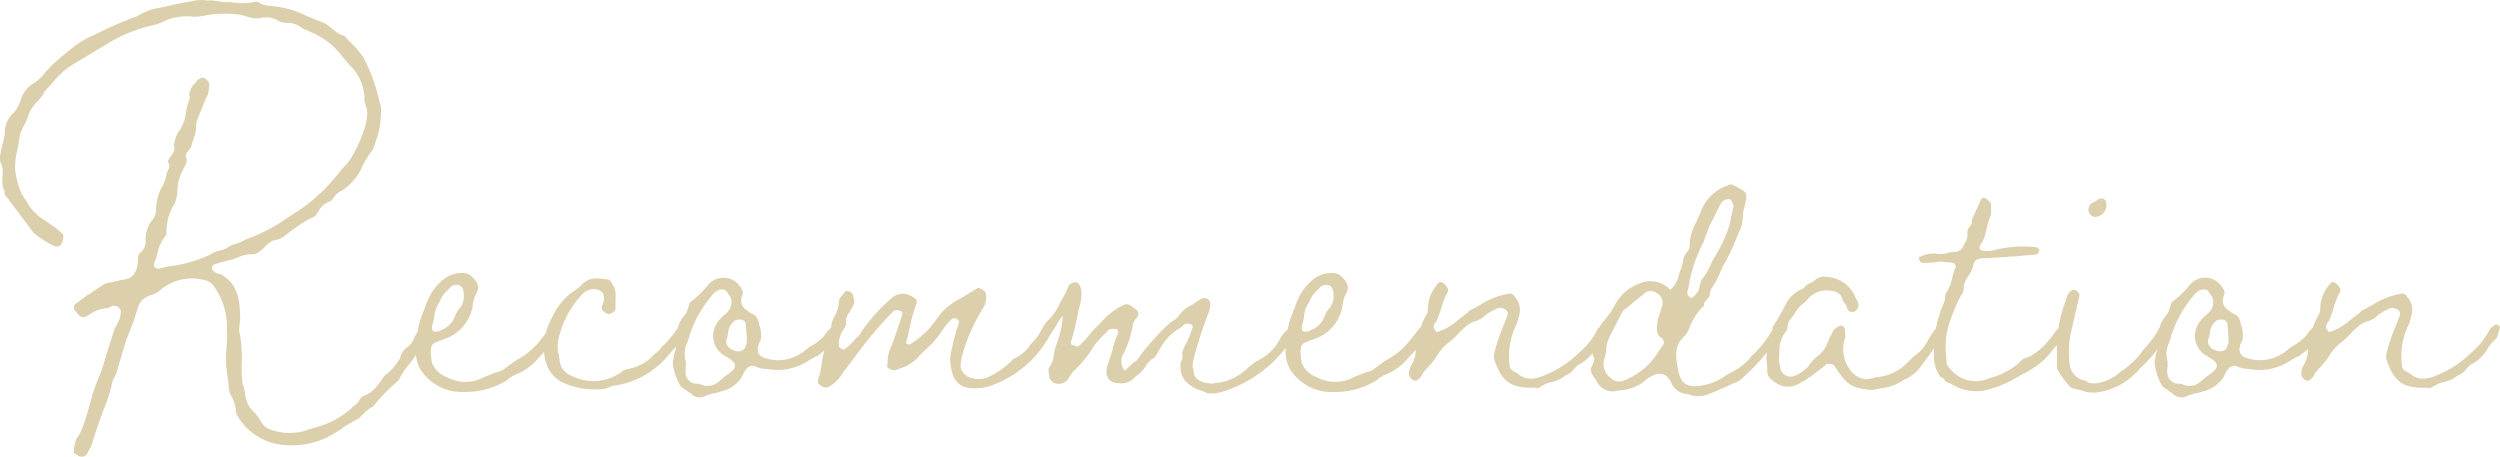 <svg xmlns="http://www.w3.org/2000/svg" width="250.728" height="45.796" viewBox="0 0 250.728 45.796">
  <path id="パス_3" data-name="パス 3" d="M-82.362-5.885l-.385-.22h.055c-.22-.11-.275-.055-.825.88a1.625,1.625,0,0,0-.165.33,2.14,2.14,0,0,1-.77.99,1.72,1.72,0,0,0-.66,1.045,5.928,5.928,0,0,1-1.265,1.54,2.79,2.79,0,0,0-.385.33C-87.532.22-88.027.66-88.742.935c-.11,0-.275.165-.44.385-.055.22-.22.385-.55.6-.11.11-.165.11-.22.22a8.542,8.542,0,0,1-3.74,1.98c-.5.165-.715.22-.99.33A5.621,5.621,0,0,1-98.2,4.29a1.8,1.8,0,0,1-.77-.6,5.919,5.919,0,0,0-.715-1.045,3.487,3.487,0,0,1-.605-.715A3.44,3.44,0,0,1-100.677.66a2.978,2.978,0,0,0-.22-.825,12.493,12.493,0,0,1-.11-2.09,13.322,13.322,0,0,0-.22-3.19.918.918,0,0,1,0-.55v-.22a4.072,4.072,0,0,0,.055-1.1c-.055-1.925-.55-3.08-1.705-3.8-.11-.11-.11-.11-.33-.165a1.161,1.161,0,0,1-.55-.22c-.275-.22-.33-.55-.055-.715.44-.165.88-.275,1.265-.385a5.782,5.782,0,0,0,1.375-.44,3.6,3.6,0,0,1,.99-.22,1.212,1.212,0,0,0,.88-.22c.165-.055.33-.275.55-.44a3.131,3.131,0,0,1,.88-.715,2.625,2.625,0,0,0,1.155-.44,19.392,19.392,0,0,1,2.53-1.76.569.569,0,0,1,.22-.055,1.752,1.752,0,0,0,.44-.33l.22-.33a1.789,1.789,0,0,1,.99-.935,1.143,1.143,0,0,0,.6-.55,1.743,1.743,0,0,1,.77-.605,5.713,5.713,0,0,0,2.09-2.53,9.777,9.777,0,0,1,1.045-1.65c.11-.275.165-.55.275-.825a8.011,8.011,0,0,0,.5-2.805A2.335,2.335,0,0,0-87.2-28.6,17.112,17.112,0,0,0-88.8-33a9,9,0,0,0-1.32-1.54,4.972,4.972,0,0,1-.55-.605,2.751,2.751,0,0,1-1.1-.6,5.023,5.023,0,0,0-.715-.55,1.7,1.7,0,0,0-.55-.275l-1.485-.605a9.681,9.681,0,0,0-3.63-.99,2.69,2.69,0,0,1-1.045-.275.6.6,0,0,0-.385-.165,5.471,5.471,0,0,1-2.09.11,7.747,7.747,0,0,0-1.1-.055l-1.155-.165h-.605a3.56,3.56,0,0,0-1.1,0l-2.035.385c-.715.165-1.375.33-2.09.44a4.97,4.97,0,0,0-1.155.44c-.385.22-.55.275-.77.385a37.313,37.313,0,0,0-4.015,1.76,2.681,2.681,0,0,1-.385.165,9.083,9.083,0,0,0-1.43.825c-.825.6-1.6,1.265-2.42,1.98l-.77.825a4.682,4.682,0,0,1-1.43,1.265,2.957,2.957,0,0,0-1.045,1.54,4.379,4.379,0,0,1-.605,1.155l-.22.22a2.678,2.678,0,0,0-.77,1.98c0,.165-.055.275-.055.385l-.165.66c-.275,1.1-.33,1.6-.165,1.925.165.275.22.495.165,1.265-.055.99.055,1.32.22,1.485-.055.055,0,.44.055.44l2.805,3.74a8.634,8.634,0,0,0,2.035,1.32.7.7,0,0,0,.66,0c.165-.055.44-.99.275-1.155a11.521,11.521,0,0,0-.935-.77c-.275-.165-.385-.275-.77-.55a4.993,4.993,0,0,1-1.98-2.035l-.44-.66a8.4,8.4,0,0,1-.66-2.42,6.558,6.558,0,0,1,.22-1.98c.11-.495.165-.99.275-1.595.055-.11,0-.055.055-.22l.11-.165a2.948,2.948,0,0,1,.275-.6,6.234,6.234,0,0,0,.5-1.21,3.588,3.588,0,0,1,.88-1.155l.385-.5.11-.165a1.523,1.523,0,0,1,.275-.44,9.831,9.831,0,0,0,.715-.77,8.592,8.592,0,0,1,1.705-1.6l3.74-2.255a15.108,15.108,0,0,1,4.62-1.87,5.285,5.285,0,0,0,1.1-.385,4.044,4.044,0,0,1,1.155-.385,5.8,5.8,0,0,1,1.375-.11,2.909,2.909,0,0,0,.99,0,2.761,2.761,0,0,0,.66-.11,11.779,11.779,0,0,1,3.41-.055l1.21.33a2.037,2.037,0,0,0,.825,0,1.871,1.871,0,0,1,.55-.055,2.232,2.232,0,0,1,1.045.22,1.735,1.735,0,0,0,1.1.33,2.413,2.413,0,0,1,1.485.5,2.107,2.107,0,0,0,.6.275,1.808,1.808,0,0,0,.33.165,7.388,7.388,0,0,1,2.97,2.255l.825.99a4.784,4.784,0,0,1,1.54,3.355.991.991,0,0,0,.055.55,1.14,1.14,0,0,1,.11.33c.6,1.32-1.32,5.28-2.2,6-.275.275-.605.715-.88,1.045-.385.44-.55.66-.77.88a17.439,17.439,0,0,1-3.52,2.86,6.737,6.737,0,0,1-.66.44,17.78,17.78,0,0,1-4.07,2.09,4.243,4.243,0,0,1-1.045.44,2.556,2.556,0,0,0-.88.44,5.406,5.406,0,0,1-.88.275,3.913,3.913,0,0,0-.825.385,13.263,13.263,0,0,1-3.355,1.045,8.769,8.769,0,0,0-1.65.33c-.44,0-.66-.22-.5-.605.11-.22.165-.5.275-.77a4.125,4.125,0,0,1,.935-2.035c-.055,0,0,0,0-.33a5.2,5.2,0,0,1,.825-2.8,3.83,3.83,0,0,0,.275-1.375,4.7,4.7,0,0,1,.66-2.2c.275-.495.33-.715.22-.99-.11-.22,0-.44.165-.66a1.676,1.676,0,0,0,.44-.88,5.062,5.062,0,0,0,.165-.5,2.591,2.591,0,0,0,.22-.935,2.3,2.3,0,0,1,.165-.99l.825-2.035c.055-.055.055-.11.165-.275a.416.416,0,0,0,.055-.22,3.742,3.742,0,0,0,.11-.825c.055-.385-.5-.825-.77-.715a.17.17,0,0,0-.11.055c-.275.11-.33.165-.385.275a2.055,2.055,0,0,1-.33.385c-.385.55-.495.88-.33,1.265a9.249,9.249,0,0,0-.385,1.32,4.167,4.167,0,0,1-.715,2.035,2.742,2.742,0,0,0-.44,1.045,2.293,2.293,0,0,1-.11.33c.165.385.11.605-.275,1.155a.893.893,0,0,0-.275.495v.11c.165.22.165.5-.055.88-.055.165-.11.22-.11.33a3.844,3.844,0,0,1-.55,1.43,5.207,5.207,0,0,0-.495,2.035,1.657,1.657,0,0,1-.5,1.265,3.292,3.292,0,0,0-.55,1.925,1.414,1.414,0,0,1-.605,1.265c-.11.11-.11.275-.165.605v.275c-.11,1.045-.495,1.6-1.375,1.76a2.339,2.339,0,0,0-.6.11l-.715.165a2.018,2.018,0,0,0-1.1.44l-.825.55a1.38,1.38,0,0,1-.44.275l-1.32.99-.055.22v.165c.66.935.88,1.045,1.54.6a3.648,3.648,0,0,1,1.87-.66l.22-.11a.733.733,0,0,1,.88.055c.275.275.275.44.055,1.21-.11.275-.33.66-.5.99l-.935,2.97a14.778,14.778,0,0,1-.66,1.925,17.149,17.149,0,0,0-.77,2.255c-.605,2.31-.99,3.245-1.43,3.8a4.674,4.674,0,0,0-.275,1.375h-.055l.5.33c.44.22.825.11,1.045-.495a3.658,3.658,0,0,0,.44-.99c.22-.825.66-1.98,1.045-3.08a16.192,16.192,0,0,0,.88-2.75,3.591,3.591,0,0,1,.44-.935l-.055.055,1.045-3.465A25.993,25.993,0,0,0-111.4-7.975a1.774,1.774,0,0,1,.935-1.045,3.629,3.629,0,0,1,.605-.22,2.623,2.623,0,0,0,.77-.495,4.9,4.9,0,0,1,4.345-.935,1.4,1.4,0,0,1,.935.6,6.98,6.98,0,0,1,1.32,3.8v.605a11.1,11.1,0,0,1-.055,1.925,11.884,11.884,0,0,0,.165,3.025,2.962,2.962,0,0,1,.055.605,2.448,2.448,0,0,0,.385,1.265,3.911,3.911,0,0,1,.385,1.485.42.42,0,0,0,.11.275A5.893,5.893,0,0,0-97.1,5.83a8.25,8.25,0,0,0,4.51-.66,10.229,10.229,0,0,0,1.265-.715,2.369,2.369,0,0,0,.55-.385l1.485-.88v.055l.5-.5a3.253,3.253,0,0,1,.935-.715,19.473,19.473,0,0,1,2.585-2.64,7.237,7.237,0,0,1,1.045-1.6,9.47,9.47,0,0,0,.825-1.155.581.581,0,0,1,.11-.275,2.1,2.1,0,0,1,.605-1.045C-82.307-5.72-82.307-5.83-82.362-5.885Zm-35.42-2.31-.165.055A.554.554,0,0,0-117.782-8.2ZM-78.677.55h.275a7.8,7.8,0,0,0,3.96-1.155,3.712,3.712,0,0,1,1.21-.715,5.576,5.576,0,0,0,2.035-1.6,8.474,8.474,0,0,0,.715-.77,9.96,9.96,0,0,0,.99-1.155c.055,0,.11-.165.22-.44a.9.9,0,0,1,.165-.33c.11-.275.055-.55-.055-.55-.22-.22-.33-.22-.5-.11a4.915,4.915,0,0,0-.715.77L-71.2-4.455A7.566,7.566,0,0,1-73.342-2.7c-.6.385-.88.605-1.32.935a2.569,2.569,0,0,1-.55.275,6.327,6.327,0,0,0-.935.33l-.55.22a3.9,3.9,0,0,1-3.74,0,2.535,2.535,0,0,1-1.485-1.43c-.33-2.145,0-1.87,1.32-2.42a3.962,3.962,0,0,0,.825-.385,4.255,4.255,0,0,0,1.925-2.805,3.566,3.566,0,0,1,.33-1.265c.385-.6.275-1.1-.33-1.7a1.237,1.237,0,0,0-.935-.44,3.014,3.014,0,0,0-2.31.935,4.861,4.861,0,0,0-1.265,1.87,3.819,3.819,0,0,0-.275.715,4.351,4.351,0,0,0-.275.715,5.205,5.205,0,0,0-.44,2.035c-.055.55-.11.825-.165,1.21a3.614,3.614,0,0,0,.44,2.2A4.924,4.924,0,0,0-78.677.55Zm-3.19-6.215a.936.936,0,0,1-.055-.385,5.149,5.149,0,0,0,.22-.88,2.923,2.923,0,0,1,.5-1.485c.055-.055,0,0,.11-.22a2.715,2.715,0,0,1,.77-1.045s0-.055.165-.165a.778.778,0,0,1,.77-.33c.44,0,.66.385.66.99v.275a1.777,1.777,0,0,1-.55,1.21,3.36,3.36,0,0,0-.385.77,2.3,2.3,0,0,1-1.32,1.265C-81.152-5.5-81.868-5.39-81.868-5.665ZM-64.542.22c.055,0,.22-.11.33-.11a1.808,1.808,0,0,1,.33-.165,8.56,8.56,0,0,0,5.665-3.08l1.7-1.925a1.479,1.479,0,0,0,.22-.88c-.22-.33-.275-.33-.385-.33a.989.989,0,0,0-.5.33,3.878,3.878,0,0,0-.385.495,9.243,9.243,0,0,1-1.32,1.485,2.508,2.508,0,0,1-.66.66,2.367,2.367,0,0,0-.385.385,4.606,4.606,0,0,1-2.31,1.155c-.385.11-.44.11-.5.165a4.756,4.756,0,0,1-5.225.5,1.792,1.792,0,0,1-1.155-1.54c0-.11-.055-.275-.055-.44a3.523,3.523,0,0,1-.11-1.43,9.515,9.515,0,0,1,2.53-4.84,1.65,1.65,0,0,1,1.43-.385c.275.11.55.275.605.495a1.449,1.449,0,0,1-.165,1.155v.275c0,.165.44.55.715.55.275-.055.66-.33.66-.55V-8.855a2.212,2.212,0,0,0-.385-1.54.724.724,0,0,0-.33-.33c-1.375-.22-1.925-.165-2.585.44a5.778,5.778,0,0,1-1.21.935,6.623,6.623,0,0,0-1.815,2.365,6.541,6.541,0,0,0-.77,2.09,5.251,5.251,0,0,0,.22,2.8,3.3,3.3,0,0,0,1.98,1.87A7.755,7.755,0,0,0-64.542.22Zm10.065.715A6.01,6.01,0,0,1-53.542.66a2.131,2.131,0,0,0,.6-.165,3.34,3.34,0,0,0,2.09-1.43c.44-.99.825-1.32,1.43-1.045a2.8,2.8,0,0,0,1.1.22,5.606,5.606,0,0,0,4.07-.77c.33-.22.495-.275.66-.385a.657.657,0,0,1,.275-.11l.22-.165.935-.715.66-.825c.55-.605.5-.385.66-.935-.11-.11-.22-.165-.385-.33a.3.3,0,0,0-.44-.11A4.461,4.461,0,0,0-42.6-5.06a5.632,5.632,0,0,1-1.375,1.045c0,.055,0,0-.165.11l-.22.165a4.234,4.234,0,0,1-4.345.825.856.856,0,0,1-.495-1.1,1.019,1.019,0,0,1,.22-.55,2.765,2.765,0,0,0-.11-1.6c-.055-.11-.055-.275-.11-.385a.909.909,0,0,0-.6-.715l-.33-.22c-.77-.495-.935-.935-.66-1.7.11-.33,0-.6-.495-1.155a2.008,2.008,0,0,0-2.86.055,10.439,10.439,0,0,1-1.925,1.87,2.3,2.3,0,0,1-.165.5,1.657,1.657,0,0,1-.44.88A2.692,2.692,0,0,0-57.227-6a2.609,2.609,0,0,1-.44,1.045c-.055.055,0,.22.11.5a2.474,2.474,0,0,1,.11.44,2.421,2.421,0,0,1-.11.55.416.416,0,0,0-.055.22l-.165.825a5.993,5.993,0,0,0,.77,2.365l.165.165.165.11a10.77,10.77,0,0,1,.935.66A1.176,1.176,0,0,0-54.477.935Zm-.385-1.1a1.108,1.108,0,0,0-.33-.11,1.871,1.871,0,0,1-.55-.055,1.229,1.229,0,0,1-.715-.77,2.665,2.665,0,0,1,0-.935v-.44a2.589,2.589,0,0,1,.165-1.98l.165-.55a11.564,11.564,0,0,1,2.2-4.015,1.829,1.829,0,0,1,.77-.66c.385-.11.715-.055.825.22.385.55.55.66.385,1.43a1.542,1.542,0,0,1-.44.66,3.144,3.144,0,0,1-.44.385c-.165.22-.22.22-.33.385a2.315,2.315,0,0,0,.495,3.465c1.485.825,1.485,1.21.165,2.09l-.715.605A1.672,1.672,0,0,1-54.862-.165Zm3.355-3.41c-.77-.22-1.1-.77-.77-1.43,0-.11.055-.275.055-.44a1.762,1.762,0,0,1,.6-1.1c.055-.11.33-.165.66-.165.22,0,.5.22.5.385s.055.33.055.605.055.495.055.66v.33c0,.33,0,.44-.11.605C-50.462-3.685-51.012-3.41-51.507-3.575Zm56.32-2.7c-.11-.165-.22-.11-.6.275-.11.055-.22.22-.33.275a4.435,4.435,0,0,0-.66.77,5,5,0,0,1-2.035,2.2,6,6,0,0,0-1.155.77,5.594,5.594,0,0,1-2.97,1.6,4.315,4.315,0,0,0-.77.11l-.715-.11c-.605-.165-1.045-.5-1.1-.99a1.7,1.7,0,0,0-.11-.605c-.11-.55,1.155-4.345,1.54-5.28a2.094,2.094,0,0,0,.22-1.045.536.536,0,0,0-.605-.55.968.968,0,0,0-.33.055c-.22.22-.6.385-.88.6A3.354,3.354,0,0,0-7.067-7.04c-.11.22-.44.385-.6.5l-.165.11-.44.385a28.475,28.475,0,0,0-2.255,2.475,4.463,4.463,0,0,0-.33.44,2.916,2.916,0,0,1-.55.66c0-.055-.165.055-.44.33a6.62,6.62,0,0,1-.6.55,1.489,1.489,0,0,1-.055-1.815,10.484,10.484,0,0,0,.88-2.805,1.7,1.7,0,0,1,.275-.55.577.577,0,0,0,.165-.22.541.541,0,0,0-.165-.77c-.88-.605-.77-.715-1.98,0a8.043,8.043,0,0,0-1.65,1.485,8.287,8.287,0,0,0-1.155,1.265A6.2,6.2,0,0,1-17.187-3.96a.355.355,0,0,0-.275-.11c-.385-.11-.495-.275-.33-.55a24.527,24.527,0,0,0,.715-3.08A4.554,4.554,0,0,0-16.8-9.625c-.11-.77-.55-1.045-1.1-.66a.741.741,0,0,0-.275.5.054.054,0,0,1-.055.055c-.055.165-.165.33-.275.6-.22.33-.275.495-.385.66a5.617,5.617,0,0,1-1.1,1.705,3.487,3.487,0,0,0-.6.715l-.11.165a4.6,4.6,0,0,1-.77,1.21c-.11.165-.33.33-.44.495a3.66,3.66,0,0,1-1.65,1.375A8.378,8.378,0,0,1-26.042-.99a2.444,2.444,0,0,1-2.145,0c-.55-.385-.77-.77-.715-1.21a8.7,8.7,0,0,1,.22-1.155,18.366,18.366,0,0,1,2.035-4.51,1.991,1.991,0,0,0,.275-1.43c0-.055,0-.165-.22-.33-.385-.275-.55-.33-.825-.11l-1.265.77a8.074,8.074,0,0,0-2.035,1.43l-.715.935A8.252,8.252,0,0,1-33.8-4.345c-.11.22-.715.11-.55-.165a12.824,12.824,0,0,0,.33-1.375,19.958,19.958,0,0,1,.66-2.365c.165-.275,0-.55-.33-.715a1.68,1.68,0,0,0-2.2.165,16.558,16.558,0,0,0-3.025,3.41,1.252,1.252,0,0,1-.44.5c-.165.165-.165.22-.275.33a6.507,6.507,0,0,1-.99.88c-.44-.165-.5-.22-.5-.6a2.751,2.751,0,0,1,.5-1.485c.11-.165.22-.44.275-.44-.165-.385-.055-.77.44-1.485a4.834,4.834,0,0,0,.275-.55c.055-.055.11-.22,0-.605a2.382,2.382,0,0,1-.055-.275.6.6,0,0,0-.44-.44c-.275-.055-.385,0-.44.165-.22.22-.55.605-.55.88A3.383,3.383,0,0,1-41.5-7.1a2.209,2.209,0,0,0-.385,1.32.945.945,0,0,1-.11.44,1.548,1.548,0,0,0-.055.44,8.081,8.081,0,0,0-.77,2.475A7.8,7.8,0,0,1-43.2-.66a.47.47,0,0,0,.165.5c.44.33.715.33,1.045.11a3.663,3.663,0,0,0,1.265-1.32c.6-.77,1.265-1.65,1.87-2.475a40.444,40.444,0,0,1,3.245-3.74.621.621,0,0,1,.44-.055.416.416,0,0,1,.22.055c.165.055.165.11.165.11.055.11.055.11.055.165-.275.825-.88,2.75-1.265,3.63a2.891,2.891,0,0,0-.22.935,2.466,2.466,0,0,1-.055.66c-.055.11.11.275.275.33a.749.749,0,0,0,.825,0,4.149,4.149,0,0,0,1.925-1.1c.33-.385.77-.77,1.155-1.155a5.011,5.011,0,0,0,.55-.55,9.73,9.73,0,0,0,.825-1.1,5.581,5.581,0,0,1,.935-1.1A.452.452,0,0,1-29.4-6.82h.055c.165.11.275.22.275.33v.055l-.495,1.65-.165.77a8.538,8.538,0,0,0-.22,1.155,5.742,5.742,0,0,0,.22,1.54A1.936,1.936,0,0,0-27.747.165,4.666,4.666,0,0,0-25.492-.22a10.835,10.835,0,0,0,5.445-4.73c.22-.385.5-.77.66-1.045a7.554,7.554,0,0,1,.715-1.1,8.369,8.369,0,0,1-.6,2.805,7.327,7.327,0,0,0-.275,1.045,2.672,2.672,0,0,1-.5,1.375c-.055.055-.055.33.055.99a1.324,1.324,0,0,0,.33.44,1.138,1.138,0,0,0,1.65-.5l.165-.22a2.328,2.328,0,0,1,.275-.385,11.361,11.361,0,0,0,1.815-2.145,3.07,3.07,0,0,1,.275-.44,10.954,10.954,0,0,1,1.1-1.21l.22-.22c.055-.165.33-.22.605-.22l.385.055.11.275a8.279,8.279,0,0,0-.605,1.76c-.165.605-.275.88-.385,1.265-.55,1.21-.055,2.09.99,2.09a1.839,1.839,0,0,0,1.43-.385,4.466,4.466,0,0,1,.55-.5,2.866,2.866,0,0,0,.77-.88A2.213,2.213,0,0,1-9.6-2.805c.22-.11.33-.385.495-.605a1.979,1.979,0,0,1,.275-.5,5.143,5.143,0,0,1,1.98-1.98,4.052,4.052,0,0,1,.33-.275c.055-.165.44-.165.605-.11.22.055.385.22.22.5a5.189,5.189,0,0,0-.165.495,1.036,1.036,0,0,1-.22.495.569.569,0,0,0-.055.22,3.754,3.754,0,0,0-.55,1.21,1.209,1.209,0,0,1-.055.77,1,1,0,0,0-.11.6,2.211,2.211,0,0,0,.44,1.375A3.355,3.355,0,0,0-5.032.33c.22.055.44.165.605.22.385.165.11.11.935.165l.77-.165A13.024,13.024,0,0,0,1.9-1.98a12.093,12.093,0,0,0,1.65-1.705,11.012,11.012,0,0,1,.99-1.1l.22-.33a2.391,2.391,0,0,1,.22-.385C5.088-5.555,4.978-6.105,4.813-6.27ZM8.553.55h.275a7.8,7.8,0,0,0,3.96-1.155A3.712,3.712,0,0,1,14-1.32a5.576,5.576,0,0,0,2.035-1.6,8.473,8.473,0,0,0,.715-.77,9.961,9.961,0,0,0,.99-1.155c.055,0,.11-.165.22-.44a.9.9,0,0,1,.165-.33c.11-.275.055-.55-.055-.55-.22-.22-.33-.22-.5-.11a4.915,4.915,0,0,0-.715.77l-.825,1.045A7.566,7.566,0,0,1,13.888-2.7c-.605.385-.88.605-1.32.935a2.569,2.569,0,0,1-.55.275,6.327,6.327,0,0,0-.935.33l-.55.22a3.9,3.9,0,0,1-3.74,0,2.535,2.535,0,0,1-1.485-1.43c-.33-2.145,0-1.87,1.32-2.42a3.962,3.962,0,0,0,.825-.385A4.255,4.255,0,0,0,9.378-7.975a3.566,3.566,0,0,1,.33-1.265c.385-.6.275-1.1-.33-1.7a1.237,1.237,0,0,0-.935-.44,3.014,3.014,0,0,0-2.31.935A4.861,4.861,0,0,0,4.868-8.58a3.819,3.819,0,0,0-.275.715,4.351,4.351,0,0,0-.275.715,5.205,5.205,0,0,0-.44,2.035c-.055.55-.11.825-.165,1.21a3.614,3.614,0,0,0,.44,2.2A4.924,4.924,0,0,0,8.553.55ZM5.363-5.665a.936.936,0,0,1-.055-.385,5.149,5.149,0,0,0,.22-.88,2.923,2.923,0,0,1,.495-1.485c.055-.055,0,0,.11-.22A2.716,2.716,0,0,1,6.9-9.68s0-.055.165-.165a.778.778,0,0,1,.77-.33c.44,0,.66.385.66.99v.275a1.777,1.777,0,0,1-.55,1.21,3.36,3.36,0,0,0-.385.77,2.3,2.3,0,0,1-1.32,1.265C6.078-5.5,5.363-5.39,5.363-5.665ZM28.628.11c.44.11.22.11.88-.22a2.17,2.17,0,0,1,.825-.33A3.045,3.045,0,0,0,31.6-.99l.385-.22a1.6,1.6,0,0,0,.6-.5A1.915,1.915,0,0,1,33.3-2.31a3.941,3.941,0,0,0,1.43-1.43,3.785,3.785,0,0,1,.935-1.1c0-.055.33-.935.33-1.045a.409.409,0,0,0-.33-.33c-.11,0-.165,0-.385.22-.11.055-.165.11-.22.11a7.507,7.507,0,0,1-1.98,2.53,10.183,10.183,0,0,1-2.97,2.035c-1.32.605-2.2.825-3.19,0-.6-.33-.77-.44-.77-.88a7.153,7.153,0,0,1,.715-4.07c.055-.055.055-.165.11-.385a2.242,2.242,0,0,0,.11-.385A1.937,1.937,0,0,0,26.7-8.965c-.165-.275-.44-.44-.66-.33a7.409,7.409,0,0,0-2.64.99,11.678,11.678,0,0,1-1.32.715l-.11.165-.935.715a9.176,9.176,0,0,1-1.045.77,5.611,5.611,0,0,1-1.155.495c-.385-.44-.385-.605,0-1.155.055-.055.055-.055.055-.11.11-.22.22-.6.33-.88a8.332,8.332,0,0,1,.715-1.87c.11-.275.055-.44-.275-.77s-.55-.33-.77,0a3.911,3.911,0,0,0-.935,2.53c0,.275-.11.44-.385.935a9.907,9.907,0,0,0-.715,2.255,3.246,3.246,0,0,0-.11.77,3.077,3.077,0,0,1-.44,1.6,1.562,1.562,0,0,0-.22,1.045c.11.33.5.6.715.5a1.2,1.2,0,0,0,.605-.66,6.317,6.317,0,0,1,.44-.55,7.788,7.788,0,0,0,.99-1.21A4.8,4.8,0,0,1,20.1-4.455a7.731,7.731,0,0,0,.99-.935,4.972,4.972,0,0,1,.6-.55,2.195,2.195,0,0,1,1.045-.605,2.767,2.767,0,0,0,.825-.44,3.808,3.808,0,0,1,1.21-.77.831.831,0,0,1,.88,0,.469.469,0,0,1,.275.66l-.66,1.7a14.939,14.939,0,0,0-.6,1.87,1.526,1.526,0,0,0,0,.99c.44,1.155.935,2.145,2.145,2.475A5.47,5.47,0,0,0,28.628.11ZM44.083.77A2.628,2.628,0,0,0,46.228.715c.715-.275,1.6-.66,2.53-1.1a1.717,1.717,0,0,0,.66-.385,21.383,21.383,0,0,0,3.85-4.455c0,.055.11-.11.22-.385,0-.11.055-.11.11-.22,0-.055-.11-.33-.165-.33-.385-.11-.6-.055-.88.385a10.1,10.1,0,0,1-1.76,2.365c-.33.33-.44.385-.55.605A6.674,6.674,0,0,1,48.1-1.265l-.6.385a5.726,5.726,0,0,1-1.98.77c-1.65.275-2.255-.165-2.53-1.87-.275-1.6-.11-2.31.715-3.08a2.6,2.6,0,0,0,.55-.99,5.98,5.98,0,0,1,1.43-2.09c-.11-.22.055-.33.275-.605.22-.22.275-.33.275-.495a1.057,1.057,0,0,1,.22-.66,10.14,10.14,0,0,0,.825-1.54,5.07,5.07,0,0,1,.55-1.1,27.181,27.181,0,0,0,1.265-2.805,3.572,3.572,0,0,0,.44-1.485,4.187,4.187,0,0,1,.165-1.155c.33-1.485.44-1.43-1.21-2.255-.11-.055-.165-.055-.22,0a4.411,4.411,0,0,0-2.915,2.64c-.11.33-.33.715-.44,1.045a5.167,5.167,0,0,0-.715,2.53.625.625,0,0,1-.165.44,1.715,1.715,0,0,0-.5,1.155c-.11.33-.11.44-.165.605a1.97,1.97,0,0,0-.22.6,3.007,3.007,0,0,1-.88,1.54,2.676,2.676,0,0,0-3.025-.66,4.357,4.357,0,0,0-2.31,1.815,1.18,1.18,0,0,0-.22.385,10.157,10.157,0,0,1-.99,1.43c-.385.5-.825.88-.5,1.485-.055.11-.055.275-.11.44a2.06,2.06,0,0,1-.495,1.045.7.7,0,0,0-.11.66c.22.275.165.55-.11,1.045a.852.852,0,0,0,.11.935,1.671,1.671,0,0,0,.275.385,2.4,2.4,0,0,0,.33.55,1.825,1.825,0,0,0,1.54.66c.165-.055.385-.055.6-.11A4.341,4.341,0,0,0,39.628-.5a3.383,3.383,0,0,1,1.045-.66,1.112,1.112,0,0,1,1.265.165c.165.22.33.33.385.5A1.884,1.884,0,0,0,44.083.77Zm.33-9.68c-.495-.055-.495-.605-.33-.935a14.607,14.607,0,0,1,1.54-4.675,6.671,6.671,0,0,1,.275-.77,7.156,7.156,0,0,0,.275-.77c.165-.275.33-.66.5-.935a9.667,9.667,0,0,1,.66-1.32c.11-.385.935-.66,1.045-.33a1.161,1.161,0,0,1,.22.55,2.421,2.421,0,0,1-.11.55c0,.11-.055.22-.055.33a1.954,1.954,0,0,0-.11.55,8.152,8.152,0,0,1-.44,1.375,14.77,14.77,0,0,1-1.265,2.475,7.365,7.365,0,0,0-.33.66,4.993,4.993,0,0,1-.825,1.375c-.055.055-.11.165-.22.605a2.5,2.5,0,0,1-.11.44C45.128-9.515,44.523-8.855,44.413-8.91ZM37.483-.55a1.148,1.148,0,0,1-1.155-.275,1.778,1.778,0,0,1-.715-1.815,3.212,3.212,0,0,0,.22-.99A3.59,3.59,0,0,1,36-4.565c.385-.88.88-1.76,1.32-2.64a1.269,1.269,0,0,1,.33-.495,3.878,3.878,0,0,0,.495-.385c.66-.55.99-.825,1.375-1.1a.976.976,0,0,1,1.32-.22,1.1,1.1,0,0,1,.6,1.375l-.33,1.045-.055.11A1.074,1.074,0,0,0,41-6.49c-.165.825-.055,1.265.275,1.54a.63.63,0,0,1,.33.715c-.44.605-.6.88-.825,1.21A7.119,7.119,0,0,1,37.483-.55ZM69.768-6c-.275-.22-.5-.275-.605-.11a1.2,1.2,0,0,0-.22.275.966.966,0,0,0-.22.275,5.449,5.449,0,0,0-.605.935c-.165.33-.275.385-.385.605a3.57,3.57,0,0,1-1.045.99l-.66.66a4.723,4.723,0,0,1-3.08,1.43,5.842,5.842,0,0,1-1.045.22,2.262,2.262,0,0,1-1.7-1.1,3.376,3.376,0,0,1-.44-2.915c.11-.22.055-.5,0-1.045,0-.165-.275-.385-.385-.33a1.418,1.418,0,0,0-.825.605,2.569,2.569,0,0,1-.275.55l-.22.55a3.139,3.139,0,0,1-1.1,1.43,3.465,3.465,0,0,0-.825.935,3.909,3.909,0,0,1-1.43.99,1.084,1.084,0,0,1-1.375-.66c0-.165-.055-.275-.055-.385a3.591,3.591,0,0,1-.11-.605c0-.275.055-.495.055-.715a3.162,3.162,0,0,1,.715-2.2,1.036,1.036,0,0,0,.11-.44c0-.33.11-.495.5-.99a1.671,1.671,0,0,0,.275-.385,3.056,3.056,0,0,1,.77-.88,2.593,2.593,0,0,0,.55-.55,2.525,2.525,0,0,1,1.98-.77c.825.055,1.21.275,1.43.88a.392.392,0,0,0,.165.33,1.525,1.525,0,0,1,.275.5.532.532,0,0,0,.66.44.725.725,0,0,0,.495-.6,1.109,1.109,0,0,0-.165-.605c-.055-.11-.165-.22-.165-.33A3.337,3.337,0,0,0,57.943-11a1.364,1.364,0,0,0-1.155.33,1.141,1.141,0,0,1-.55.33,1.451,1.451,0,0,0-.6.495,3.391,3.391,0,0,0-1.7,1.43A21.9,21.9,0,0,1,52.663-6.16c-.165.22-.165.385-.11.385a2.908,2.908,0,0,1-.33,1.485l-.165.55a2.493,2.493,0,0,0-.11,1.265c0,.22.055.5.055.825a1.036,1.036,0,0,0,.55,1.045,2.18,2.18,0,0,0,2.86.165,2.06,2.06,0,0,0,.66-.385.733.733,0,0,1,.275-.165l.77-.6a7.02,7.02,0,0,0,.825-.66c.22-.055.66,0,.715.11a1.671,1.671,0,0,1,.275.385C59.813-.44,60.308.055,61.738.275a1.074,1.074,0,0,1,.385.055h.55a6.728,6.728,0,0,1,.935-.165,5.033,5.033,0,0,0,2.145-.88.581.581,0,0,0,.275-.11,3.971,3.971,0,0,0,1.43-1.265l1.925-2.64c.055,0,.11-.165.275-.5l.055-.055a.2.2,0,0,1,.055-.165A.491.491,0,0,0,69.768-6ZM74.443.22a9.477,9.477,0,0,0,2.42-1.045c.33-.165.66-.385.935-.5A9.269,9.269,0,0,0,79.778-2.7c.22-.22.55-.605.825-.935a5.427,5.427,0,0,1,.99-.99,2.2,2.2,0,0,0,.385-.715c.055-.165.11-.165.165-.33,0,.055.055-.055-.165-.275l-.165-.165c-.165-.11-.22-.055-.33,0a4.866,4.866,0,0,0-.935,1.1c-.33.385-.44.55-.605.715a6.381,6.381,0,0,1-1.32,1.1,1.962,1.962,0,0,1-.715.33,1.3,1.3,0,0,0-.66.5,7.677,7.677,0,0,1-2.97,1.54,3.317,3.317,0,0,1-3.795-.77c-.385-.44-.5-.55-.5-.88-.22-2.09-.165-3.3,1.265-6.325.055-.055.11-.22.22-.385a.986.986,0,0,0,.22-.44,2.2,2.2,0,0,1,.5-1.485,2.964,2.964,0,0,0,.44-.935c.11-.6.33-.77,1.1-.825a6.667,6.667,0,0,0,1.1-.055c.33,0,.715-.055,1.155-.055h.11a.816.816,0,0,1,.385-.055,9.126,9.126,0,0,0,1.32-.11c.22,0,.5-.055.825-.055a1.606,1.606,0,0,0,.5-.11.821.821,0,0,0,.165-.385s.055,0-.055-.055l-.11-.165a.331.331,0,0,0-.22-.055,11.405,11.405,0,0,0-4.07.275,2.627,2.627,0,0,1-1.32.055c-.33-.165-.275-.385,0-.77l.11-.165A6.1,6.1,0,0,0,74-15.84a8.5,8.5,0,0,1,.385-1.265,1.38,1.38,0,0,0,.055-.55v-.5a.5.5,0,0,0-.165-.385l-.22-.22c-.33-.275-.55-.22-.715.22l-.825,1.815c.055.275,0,.44-.275.77a.876.876,0,0,0-.165.715,1.39,1.39,0,0,1-.33.935,1.037,1.037,0,0,1-.935.825,1.829,1.829,0,0,0-.77.11,2.829,2.829,0,0,1-1.1.055,2.64,2.64,0,0,0-1.54.275l-.11.055c-.165.055-.11,0-.055.165,0,.22.11.385.22.385a2.286,2.286,0,0,0,.88,0h.44a2.361,2.361,0,0,1,1.045-.055c.055.055.11.055.22.055.605-.055.935.11.825.55a6.966,6.966,0,0,0-.33.99,3.878,3.878,0,0,1-.66,1.595,5.729,5.729,0,0,0-.055.605l-.275.715a2.8,2.8,0,0,0-.22.605,11.076,11.076,0,0,0-.605,4.07,3.545,3.545,0,0,0,.66,2.365.544.544,0,0,1,.385.275c.11.165.165.22.22.22a2.633,2.633,0,0,1,.605.275A4.615,4.615,0,0,0,74.443.22ZM84.893-17a1.209,1.209,0,0,0,1.1-1.43.494.494,0,0,0-.715-.385L85-18.645a2.412,2.412,0,0,1-.5.275.861.861,0,0,0-.275.825A.775.775,0,0,0,84.893-17ZM83.463.385c1.155.44,2.31.22,3.85-.5a7.67,7.67,0,0,0,2.035-1.65A14.916,14.916,0,0,0,91-3.575c.22-.275.275-.385.385-.495a6.865,6.865,0,0,1,.605-.99,2.3,2.3,0,0,1,.22-.55c.11-.165.11-.22.11-.5-.055-.165-.22-.275-.33-.22-.5.165-.605.275-.77.66a9.288,9.288,0,0,1-1.155,1.6,4.827,4.827,0,0,0-.66.825A9.243,9.243,0,0,1,87.368-1.43a4.741,4.741,0,0,1-2.255,1.1,2.227,2.227,0,0,1-.88-.055.733.733,0,0,1-.275-.165c-.275-.11-.275-.11-.385-.11a1.891,1.891,0,0,1-1.265-1.7A9.387,9.387,0,0,1,82.472-5.5L83.3-9.075c0-.165-.055-.33-.11-.33a.5.5,0,0,0-.825-.11,1.457,1.457,0,0,0-.385.77,13.318,13.318,0,0,0-.935,5.06v1.87a7.638,7.638,0,0,0,1.265,1.76c.11.165.22.22.66.33C83.132.33,83.3.33,83.463.385Zm10.67.55A6.01,6.01,0,0,1,95.068.66a2.131,2.131,0,0,0,.6-.165,3.34,3.34,0,0,0,2.09-1.43c.44-.99.825-1.32,1.43-1.045a2.8,2.8,0,0,0,1.1.22,5.606,5.606,0,0,0,4.07-.77c.33-.22.495-.275.66-.385a.657.657,0,0,1,.275-.11l.22-.165.935-.715.66-.825c.55-.605.5-.385.66-.935-.11-.11-.22-.165-.385-.33a.3.3,0,0,0-.44-.11,4.461,4.461,0,0,0-.935,1.045,5.632,5.632,0,0,1-1.375,1.045c0,.055,0,0-.165.11l-.22.165a4.234,4.234,0,0,1-4.345.825.856.856,0,0,1-.495-1.1,1.019,1.019,0,0,1,.22-.55,2.765,2.765,0,0,0-.11-1.6c-.055-.11-.055-.275-.11-.385a.909.909,0,0,0-.605-.715l-.33-.22c-.77-.495-.935-.935-.66-1.7.11-.33,0-.6-.5-1.155a2.008,2.008,0,0,0-2.86.055,10.439,10.439,0,0,1-1.925,1.87,2.3,2.3,0,0,1-.165.5,1.657,1.657,0,0,1-.44.88A2.692,2.692,0,0,0,91.382-6a2.609,2.609,0,0,1-.44,1.045c-.055.055,0,.22.11.5a2.475,2.475,0,0,1,.11.44,2.421,2.421,0,0,1-.11.55.416.416,0,0,0-.055.22l-.165.825A5.993,5.993,0,0,0,91.6-.055l.165.165.165.11a10.769,10.769,0,0,1,.935.66A1.176,1.176,0,0,0,94.132.935Zm-.385-1.1a1.108,1.108,0,0,0-.33-.11,1.871,1.871,0,0,1-.55-.055,1.229,1.229,0,0,1-.715-.77,2.665,2.665,0,0,1,0-.935v-.44a2.589,2.589,0,0,1,.165-1.98l.165-.55a11.564,11.564,0,0,1,2.2-4.015,1.829,1.829,0,0,1,.77-.66c.385-.11.715-.055.825.22.385.55.55.66.385,1.43a1.542,1.542,0,0,1-.44.66,3.144,3.144,0,0,1-.44.385c-.165.22-.22.22-.33.385a2.315,2.315,0,0,0,.5,3.465c1.485.825,1.485,1.21.165,2.09L95.4-.44A1.672,1.672,0,0,1,93.748-.165ZM97.1-3.575c-.77-.22-1.1-.77-.77-1.43,0-.11.055-.275.055-.44a1.762,1.762,0,0,1,.6-1.1c.055-.11.33-.165.66-.165.22,0,.495.22.495.385s.055.33.055.605.055.495.055.66v.33c0,.33,0,.44-.11.605C98.147-3.685,97.6-3.41,97.1-3.575ZM118.113.11c.44.11.22.11.88-.22a2.17,2.17,0,0,1,.825-.33,3.045,3.045,0,0,0,1.265-.55l.385-.22a1.6,1.6,0,0,0,.6-.5,1.915,1.915,0,0,1,.715-.605,3.941,3.941,0,0,0,1.43-1.43,3.785,3.785,0,0,1,.935-1.1c0-.055.33-.935.33-1.045a.409.409,0,0,0-.33-.33c-.11,0-.165,0-.385.22-.11.055-.165.11-.22.11a7.507,7.507,0,0,1-1.98,2.53A10.182,10.182,0,0,1,119.6-1.32c-1.32.605-2.2.825-3.19,0-.6-.33-.77-.44-.77-.88a7.153,7.153,0,0,1,.715-4.07c.055-.055.055-.165.11-.385a2.242,2.242,0,0,0,.11-.385,1.937,1.937,0,0,0-.385-1.925c-.165-.275-.44-.44-.66-.33a7.409,7.409,0,0,0-2.64.99,11.678,11.678,0,0,1-1.32.715l-.11.165-.935.715a9.176,9.176,0,0,1-1.045.77,5.611,5.611,0,0,1-1.155.495c-.385-.44-.385-.605,0-1.155.055-.055.055-.055.055-.11.11-.22.22-.6.33-.88a8.332,8.332,0,0,1,.715-1.87c.11-.275.055-.44-.275-.77s-.55-.33-.77,0a3.911,3.911,0,0,0-.935,2.53c0,.275-.11.44-.385.935a9.907,9.907,0,0,0-.715,2.255,3.246,3.246,0,0,0-.11.77,3.077,3.077,0,0,1-.44,1.6,1.562,1.562,0,0,0-.22,1.045c.11.33.5.6.715.5a1.2,1.2,0,0,0,.6-.66,6.317,6.317,0,0,1,.44-.55,7.788,7.788,0,0,0,.99-1.21,4.8,4.8,0,0,1,1.265-1.43,7.73,7.73,0,0,0,.99-.935,4.972,4.972,0,0,1,.605-.55,2.2,2.2,0,0,1,1.045-.605,2.767,2.767,0,0,0,.825-.44,3.808,3.808,0,0,1,1.21-.77.831.831,0,0,1,.88,0,.469.469,0,0,1,.275.66l-.66,1.7a14.939,14.939,0,0,0-.605,1.87,1.526,1.526,0,0,0,0,.99c.44,1.155.935,2.145,2.145,2.475A5.47,5.47,0,0,0,118.113.11Z" transform="translate(125.245 38.761)" fill="#dccfab"/>
</svg>
